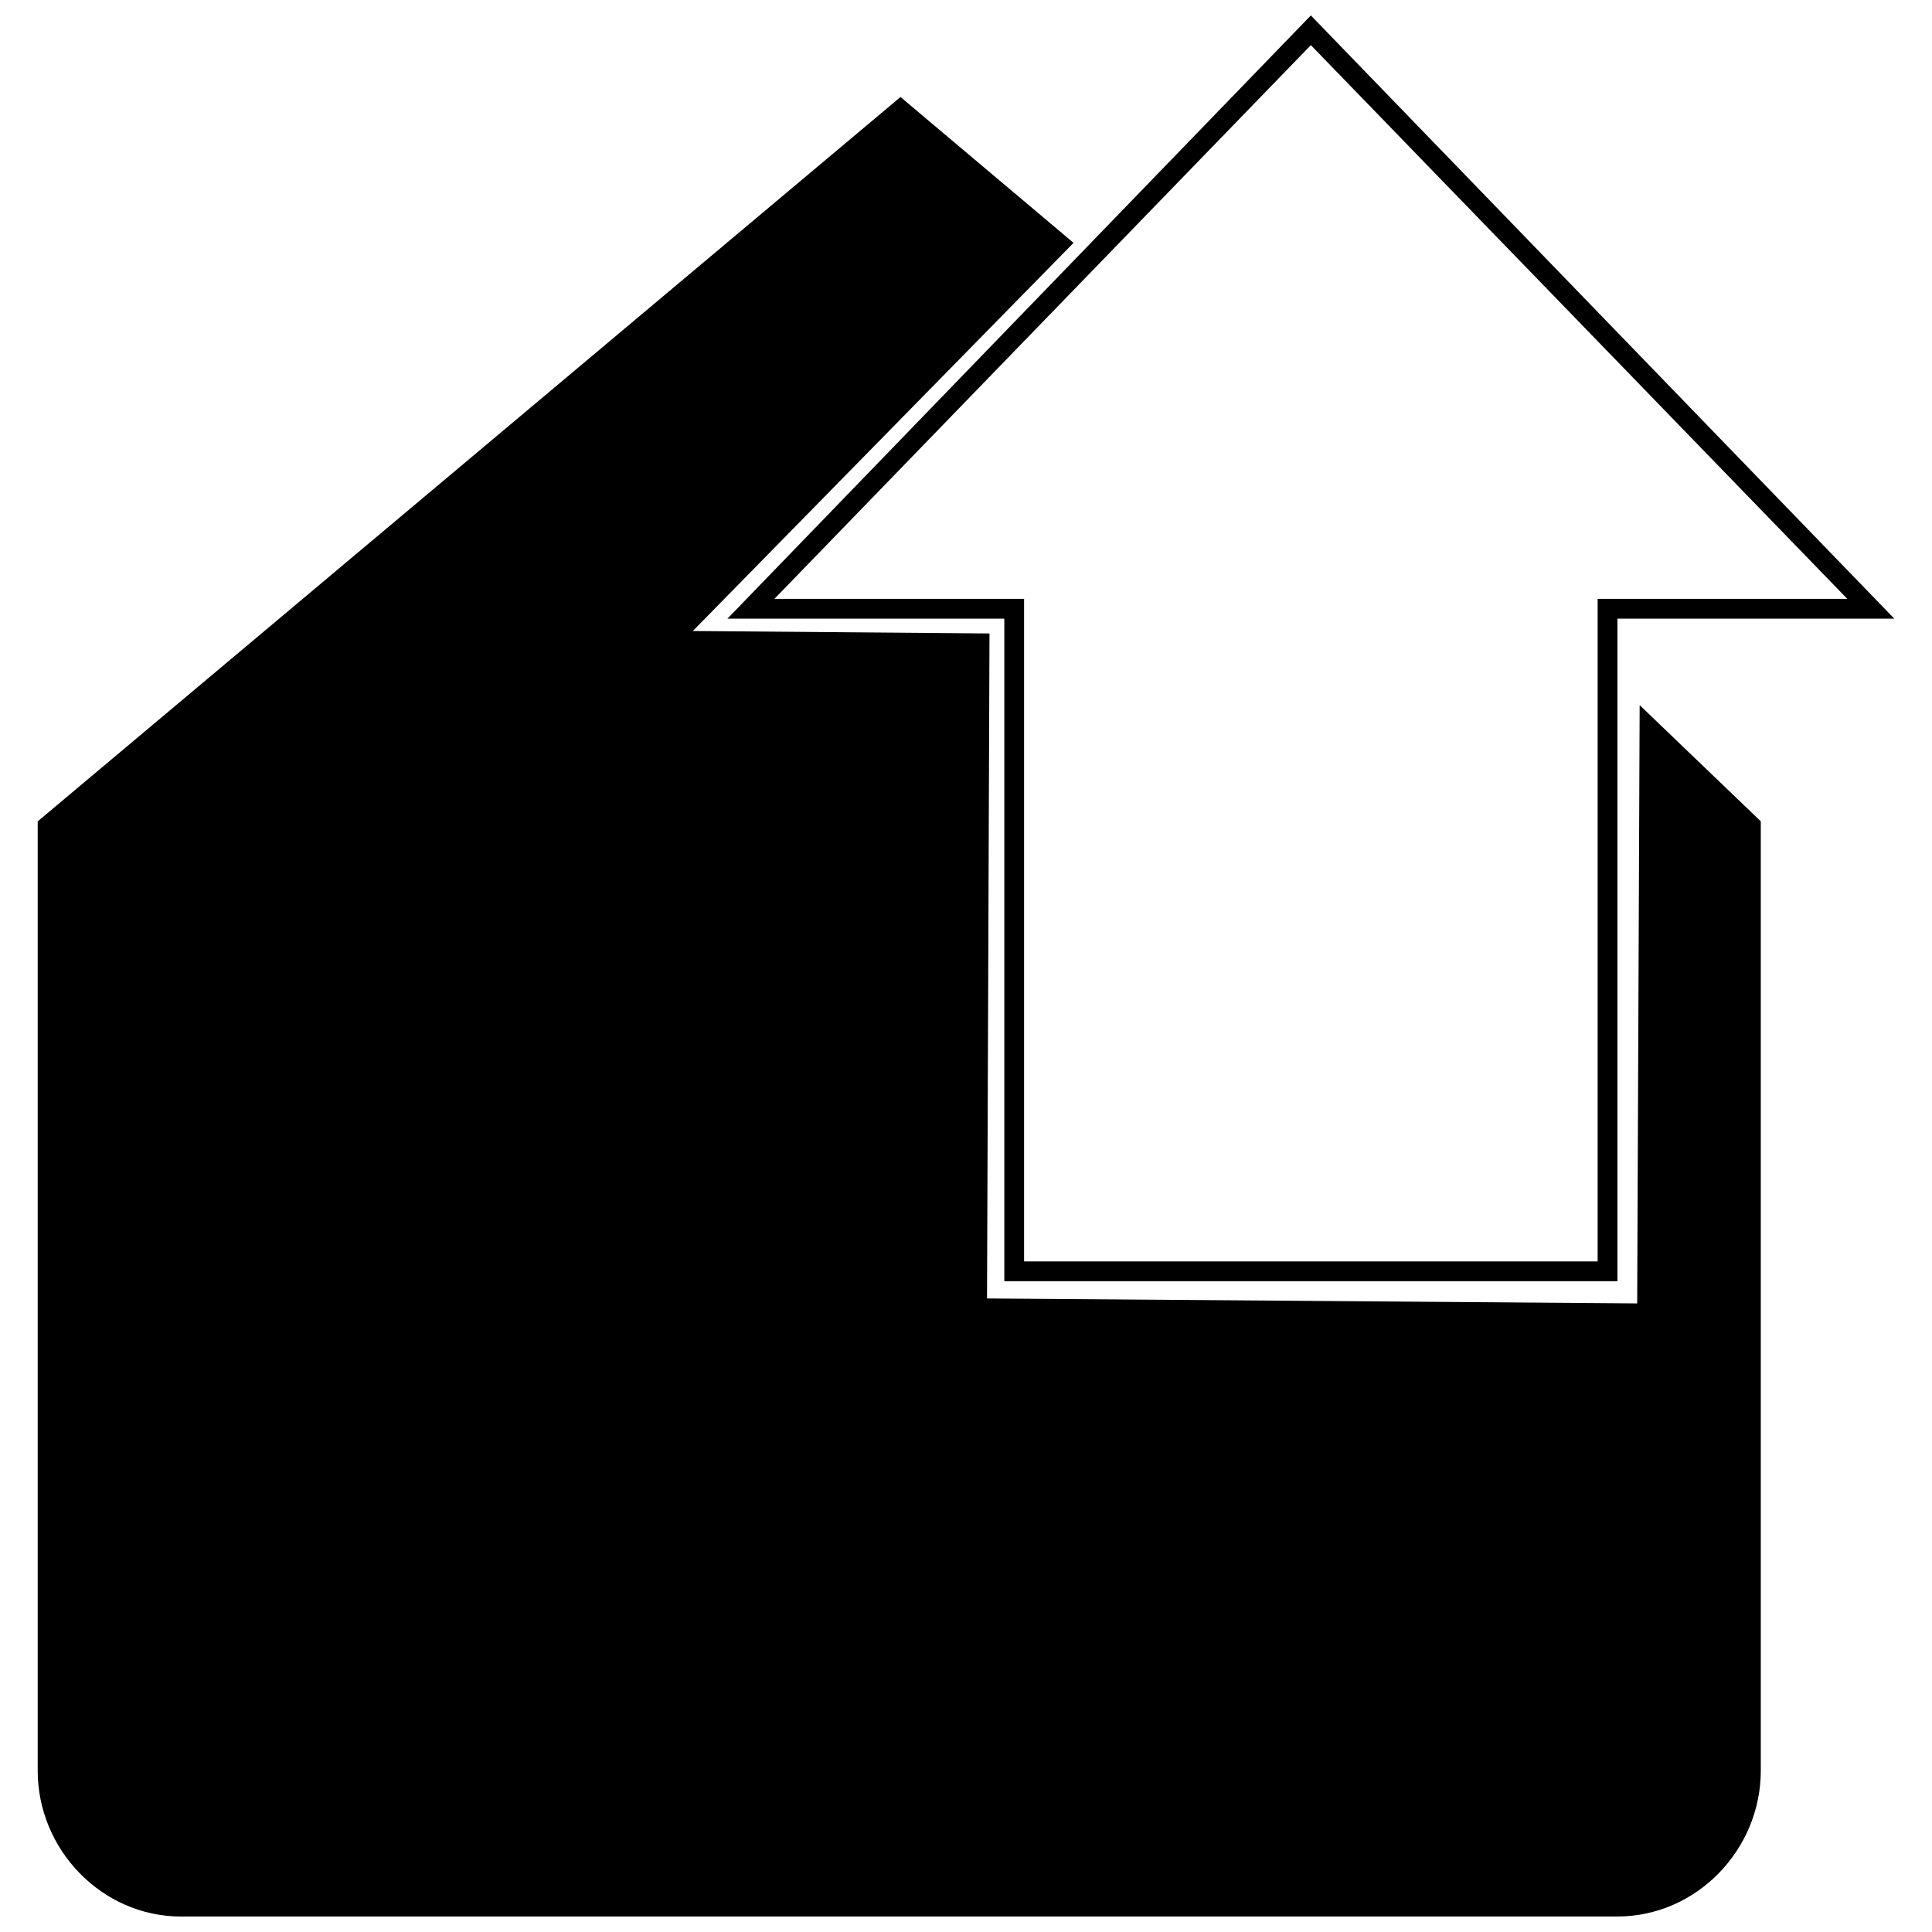 <?xml version="1.0" encoding="UTF-8"?>
<!-- Uploaded to: ICON Repo, www.svgrepo.com, Generator: ICON Repo Mixer Tools -->
<svg width="800px" height="800px" version="1.1" viewBox="144 144 512 512" xmlns="http://www.w3.org/2000/svg">
 <defs>
  <clipPath id="b">
   <path d="m153 169h458v482.9h-458z"/>
  </clipPath>
  <clipPath id="a">
   <path d="m336 148.09h311v335.91h-311z"/>
  </clipPath>
 </defs>
 <g>
  <g clip-path="url(#b)">
   <path d="m191.99 651.9c-20.965 0-38-17.688-38-38.652v-251.58l228.65-191.96 45.859 38.652-100.89 102.86 78.617 0.656-0.656 176.23 172.3 1.309 0.656-158.55 32.102 30.793v251.58c0 20.965-17.035 38.652-38 38.652h-380.64z" fill-rule="evenodd"/>
  </g>
  <g clip-path="url(#a)">
   <path d="m646.01 307.95h-73.375v175.58h-162.48v-175.58h-73.375l154.61-159.86zm-12.449-5.242-142.17-146.75-142.17 146.75h66.172v175.58h152v-175.58h66.172z"/>
  </g>
 </g>
</svg>